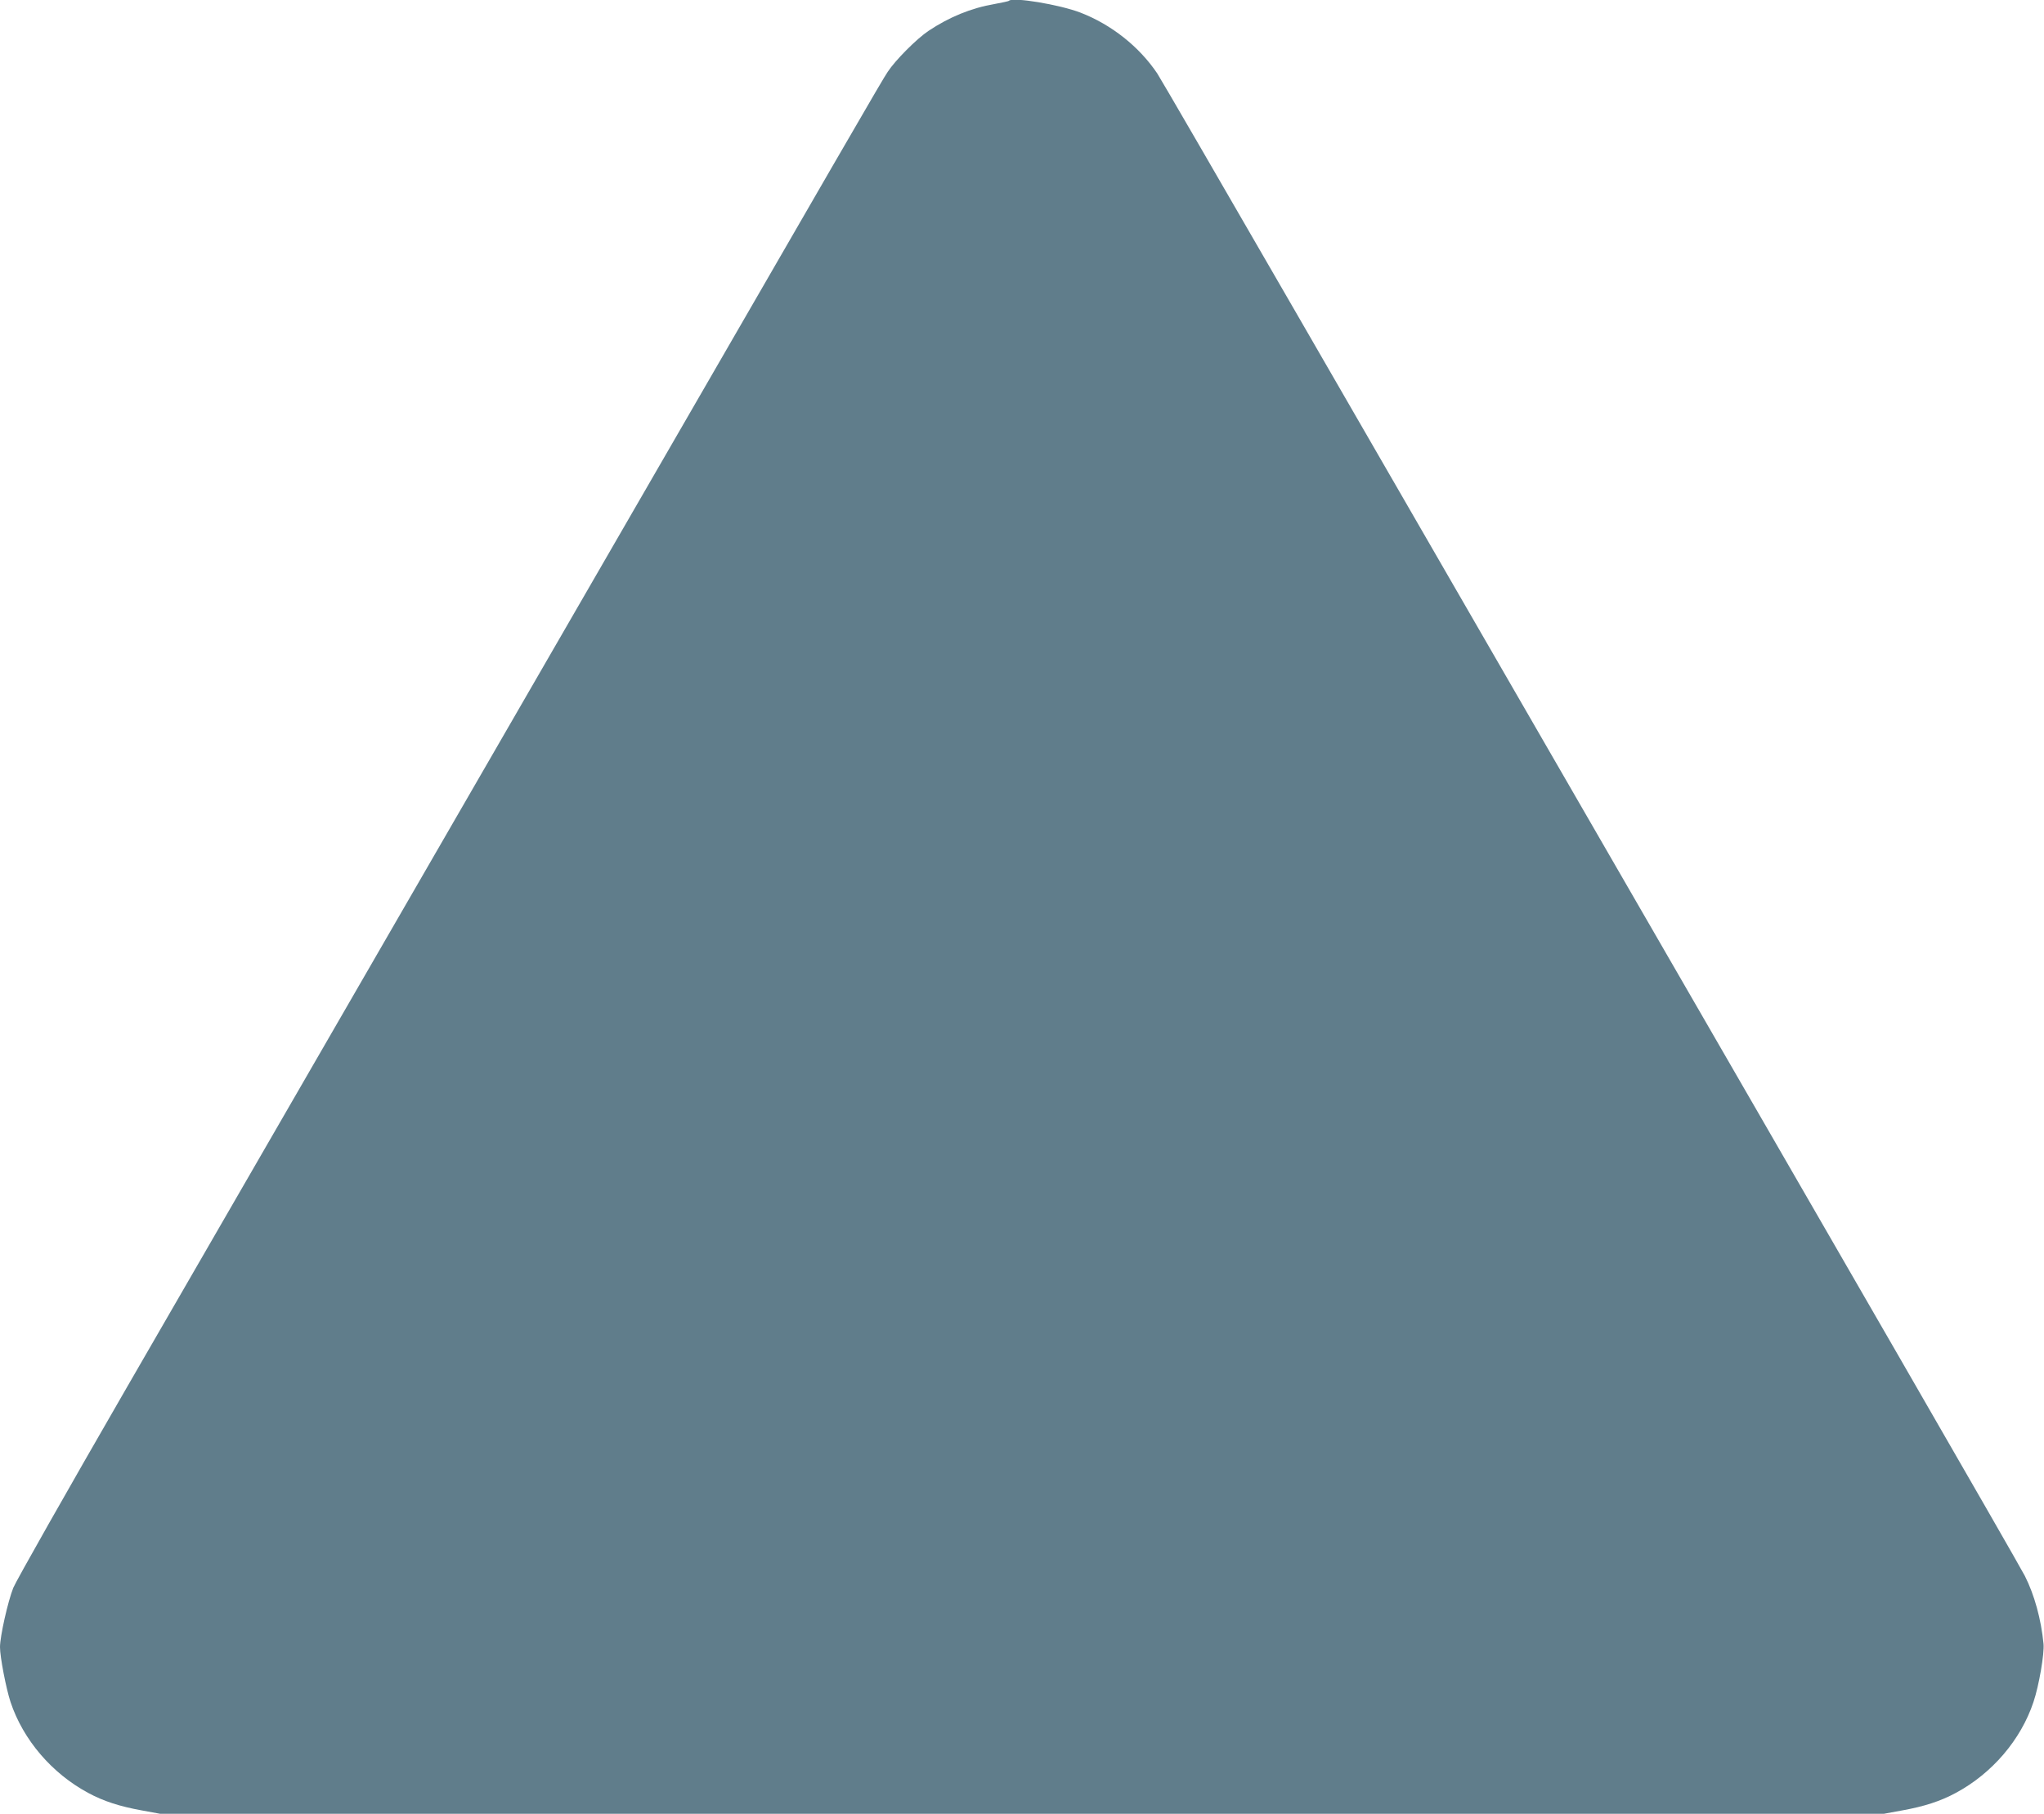<?xml version="1.0" standalone="no"?>
<!DOCTYPE svg PUBLIC "-//W3C//DTD SVG 20010904//EN"
 "http://www.w3.org/TR/2001/REC-SVG-20010904/DTD/svg10.dtd">
<svg version="1.0" xmlns="http://www.w3.org/2000/svg"
 width="1280pt" height="1136pt" viewBox="0 0 1280 1136"
 preserveAspectRatio="xMidYMid meet">
<g transform="translate(0,1136) scale(0.1,-0.1)"
fill="#607d8b" stroke="none">
<path d="M6318 11355 c-2 -3 -42 -11 -89 -20 -147 -25 -285 -82 -414 -168 -75
-50 -208 -184 -256 -257 -36 -53 -229 -388 -1969 -3400 -1289 -2232 -2061
-3568 -2796 -4840 -373 -646 -693 -1211 -711 -1255 -34 -86 -83 -304 -83 -371
0 -62 38 -259 66 -344 79 -237 259 -447 486 -569 96 -52 198 -85 337 -110
l114 -21 5397 0 5397 0 114 21 c139 25 241 58 337 110 227 122 407 332 486
569 35 104 69 304 63 365 -15 153 -57 307 -117 425 -18 36 -376 659 -795 1385
-419 726 -1258 2180 -1865 3230 -607 1051 -1472 2549 -1923 3330 -451 781
-833 1440 -850 1465 -113 168 -287 306 -481 381 -130 50 -423 99 -448 74z"/>
</g>
</svg>
